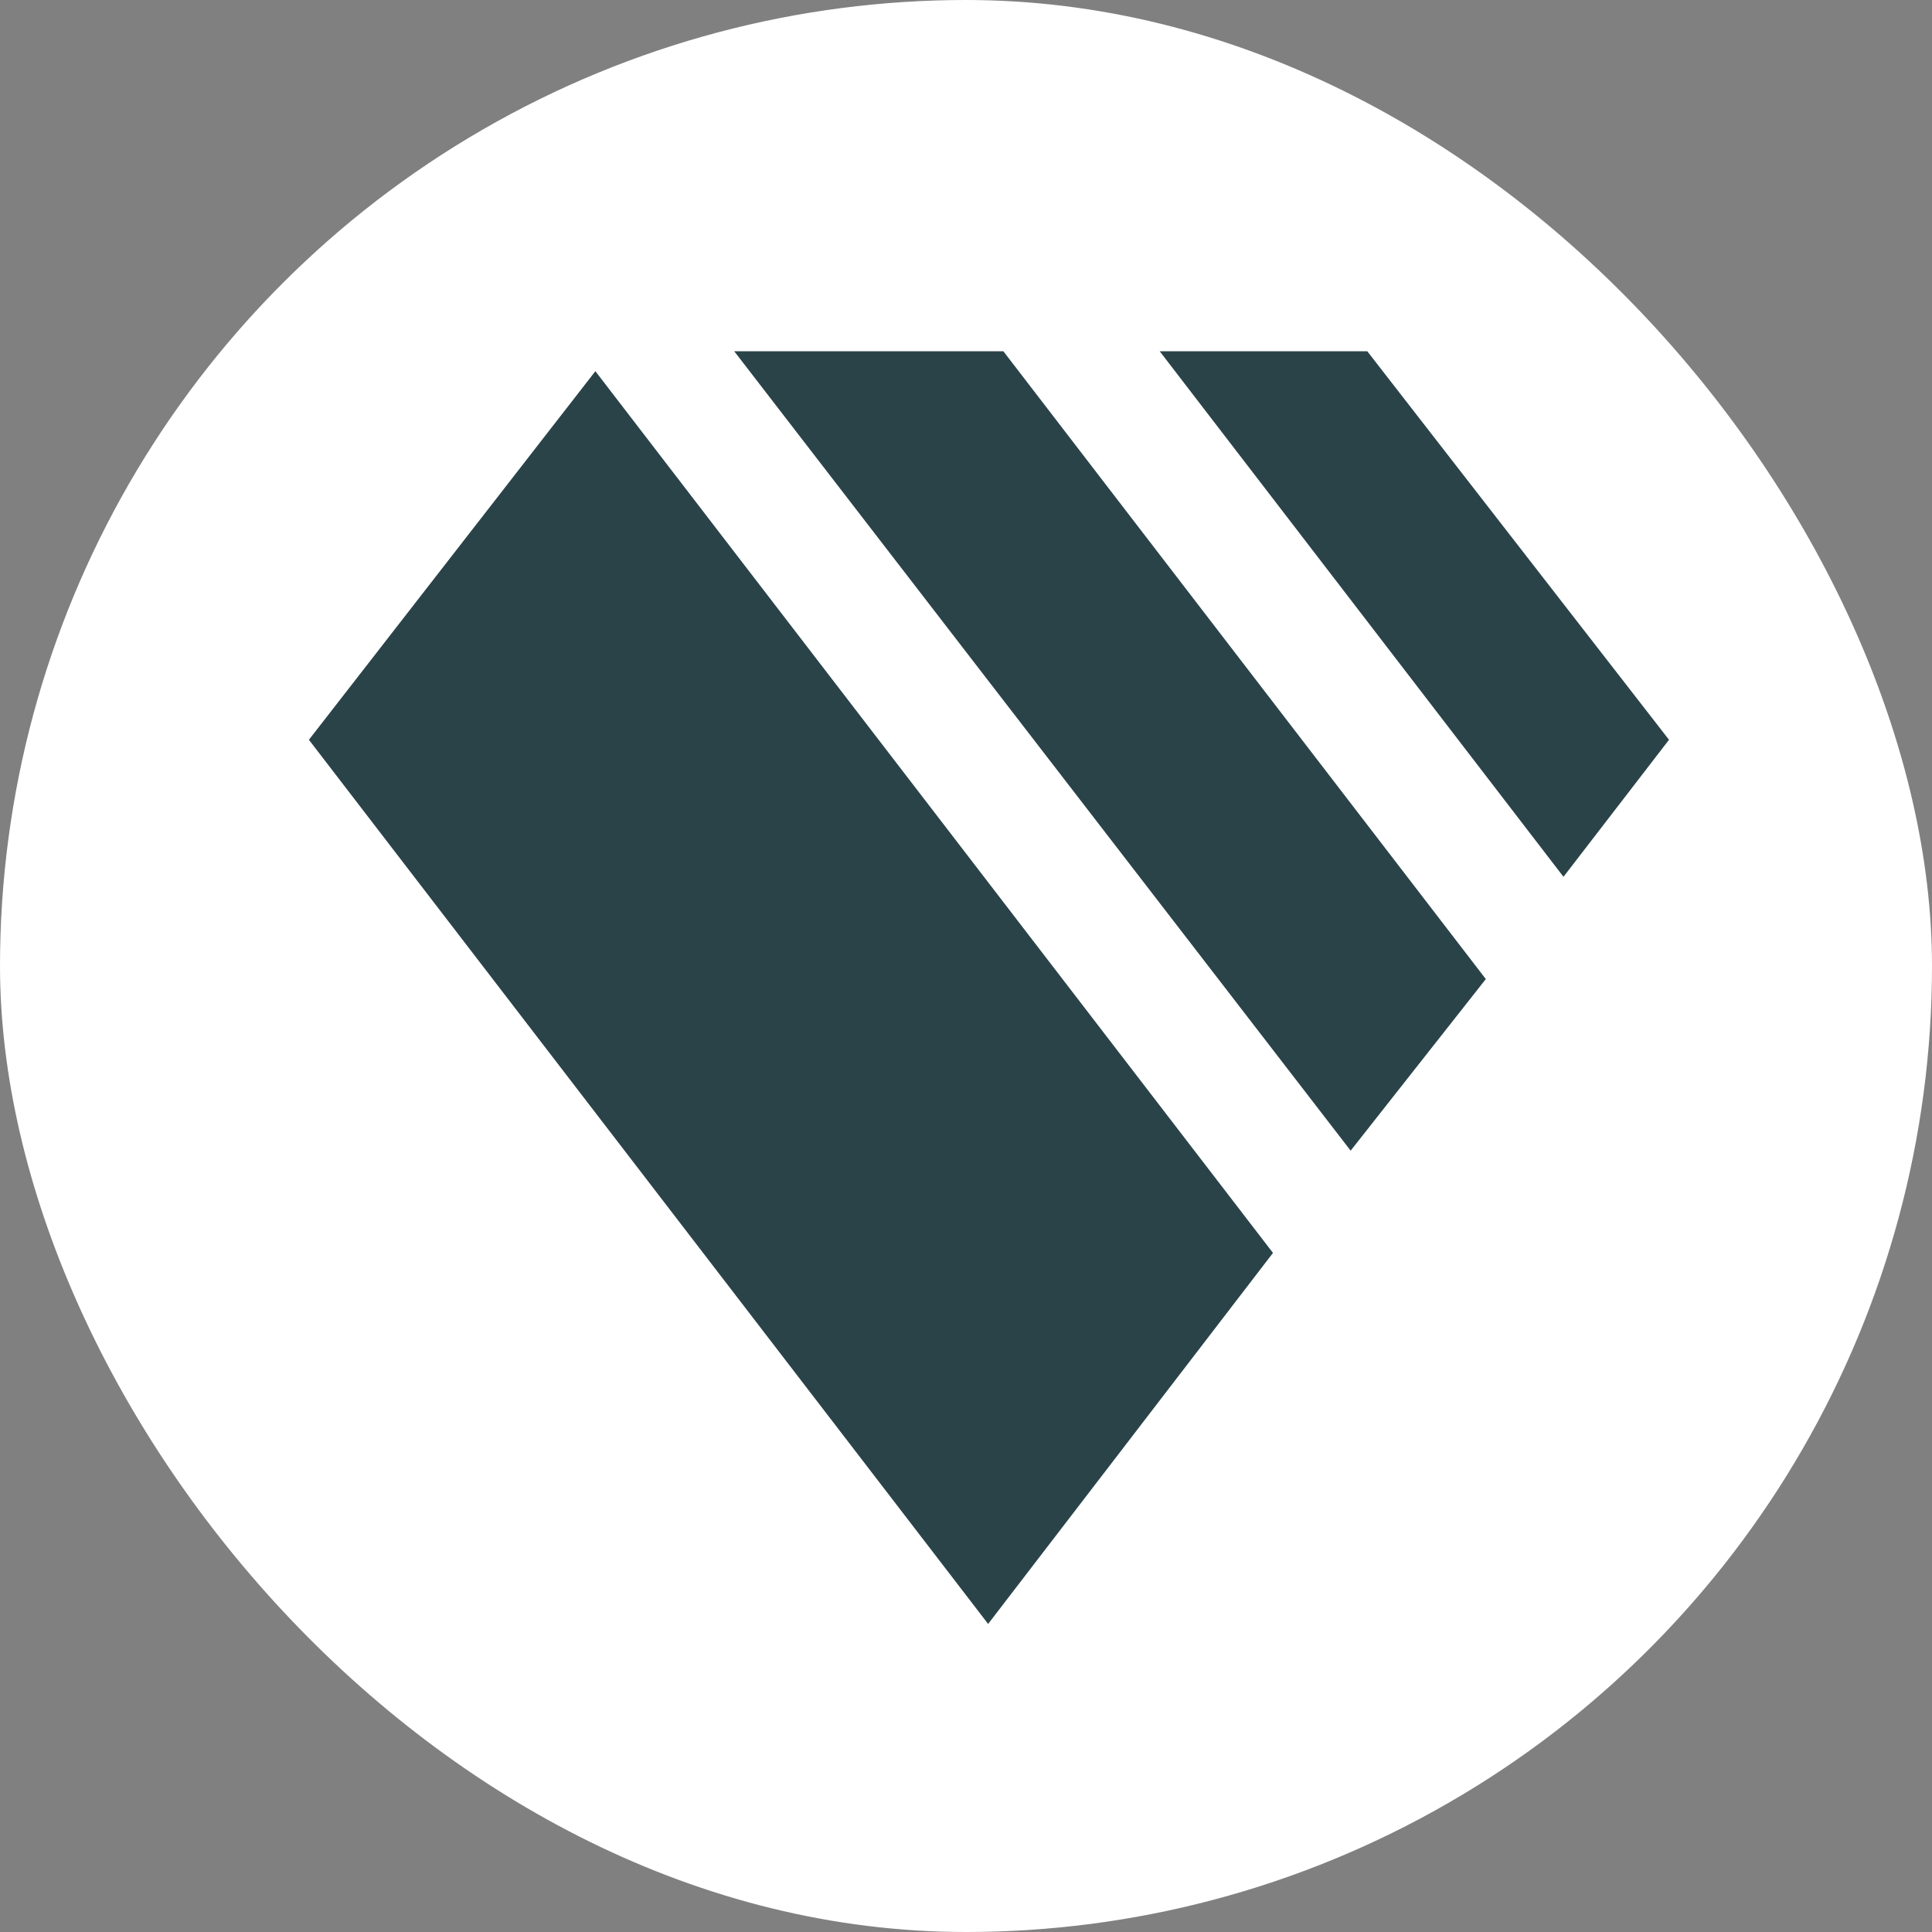 <svg width="55" height="55" viewBox="0 0 55 55" fill="none" xmlns="http://www.w3.org/2000/svg">
<rect x="0" y="0" width="55" height="55" fill="#808080" stroke="none"/>
<g clip-path="url(#clip0_15822_141)">
<circle cx="27.5" cy="27.5" r="27.5" fill="white"/>
<path d="M16.949 10.567L8.794 21.06L28.13 46.23L36.239 35.668L16.949 10.567Z" fill="#2A4349"/>
<path d="M28.564 10H20.902L38.45 32.757L42.298 27.872L28.564 10Z" fill="#2A4349"/>
<path d="M47.513 21.06L38.924 10H33.015L44.509 24.961L47.513 21.06Z" fill="#2A4349"/>
</g>
<defs>
<clipPath id="clip0_15822_141">
<rect width="55" height="55" rx="27.5" fill="white"/>
</clipPath>
</defs>
</svg>
